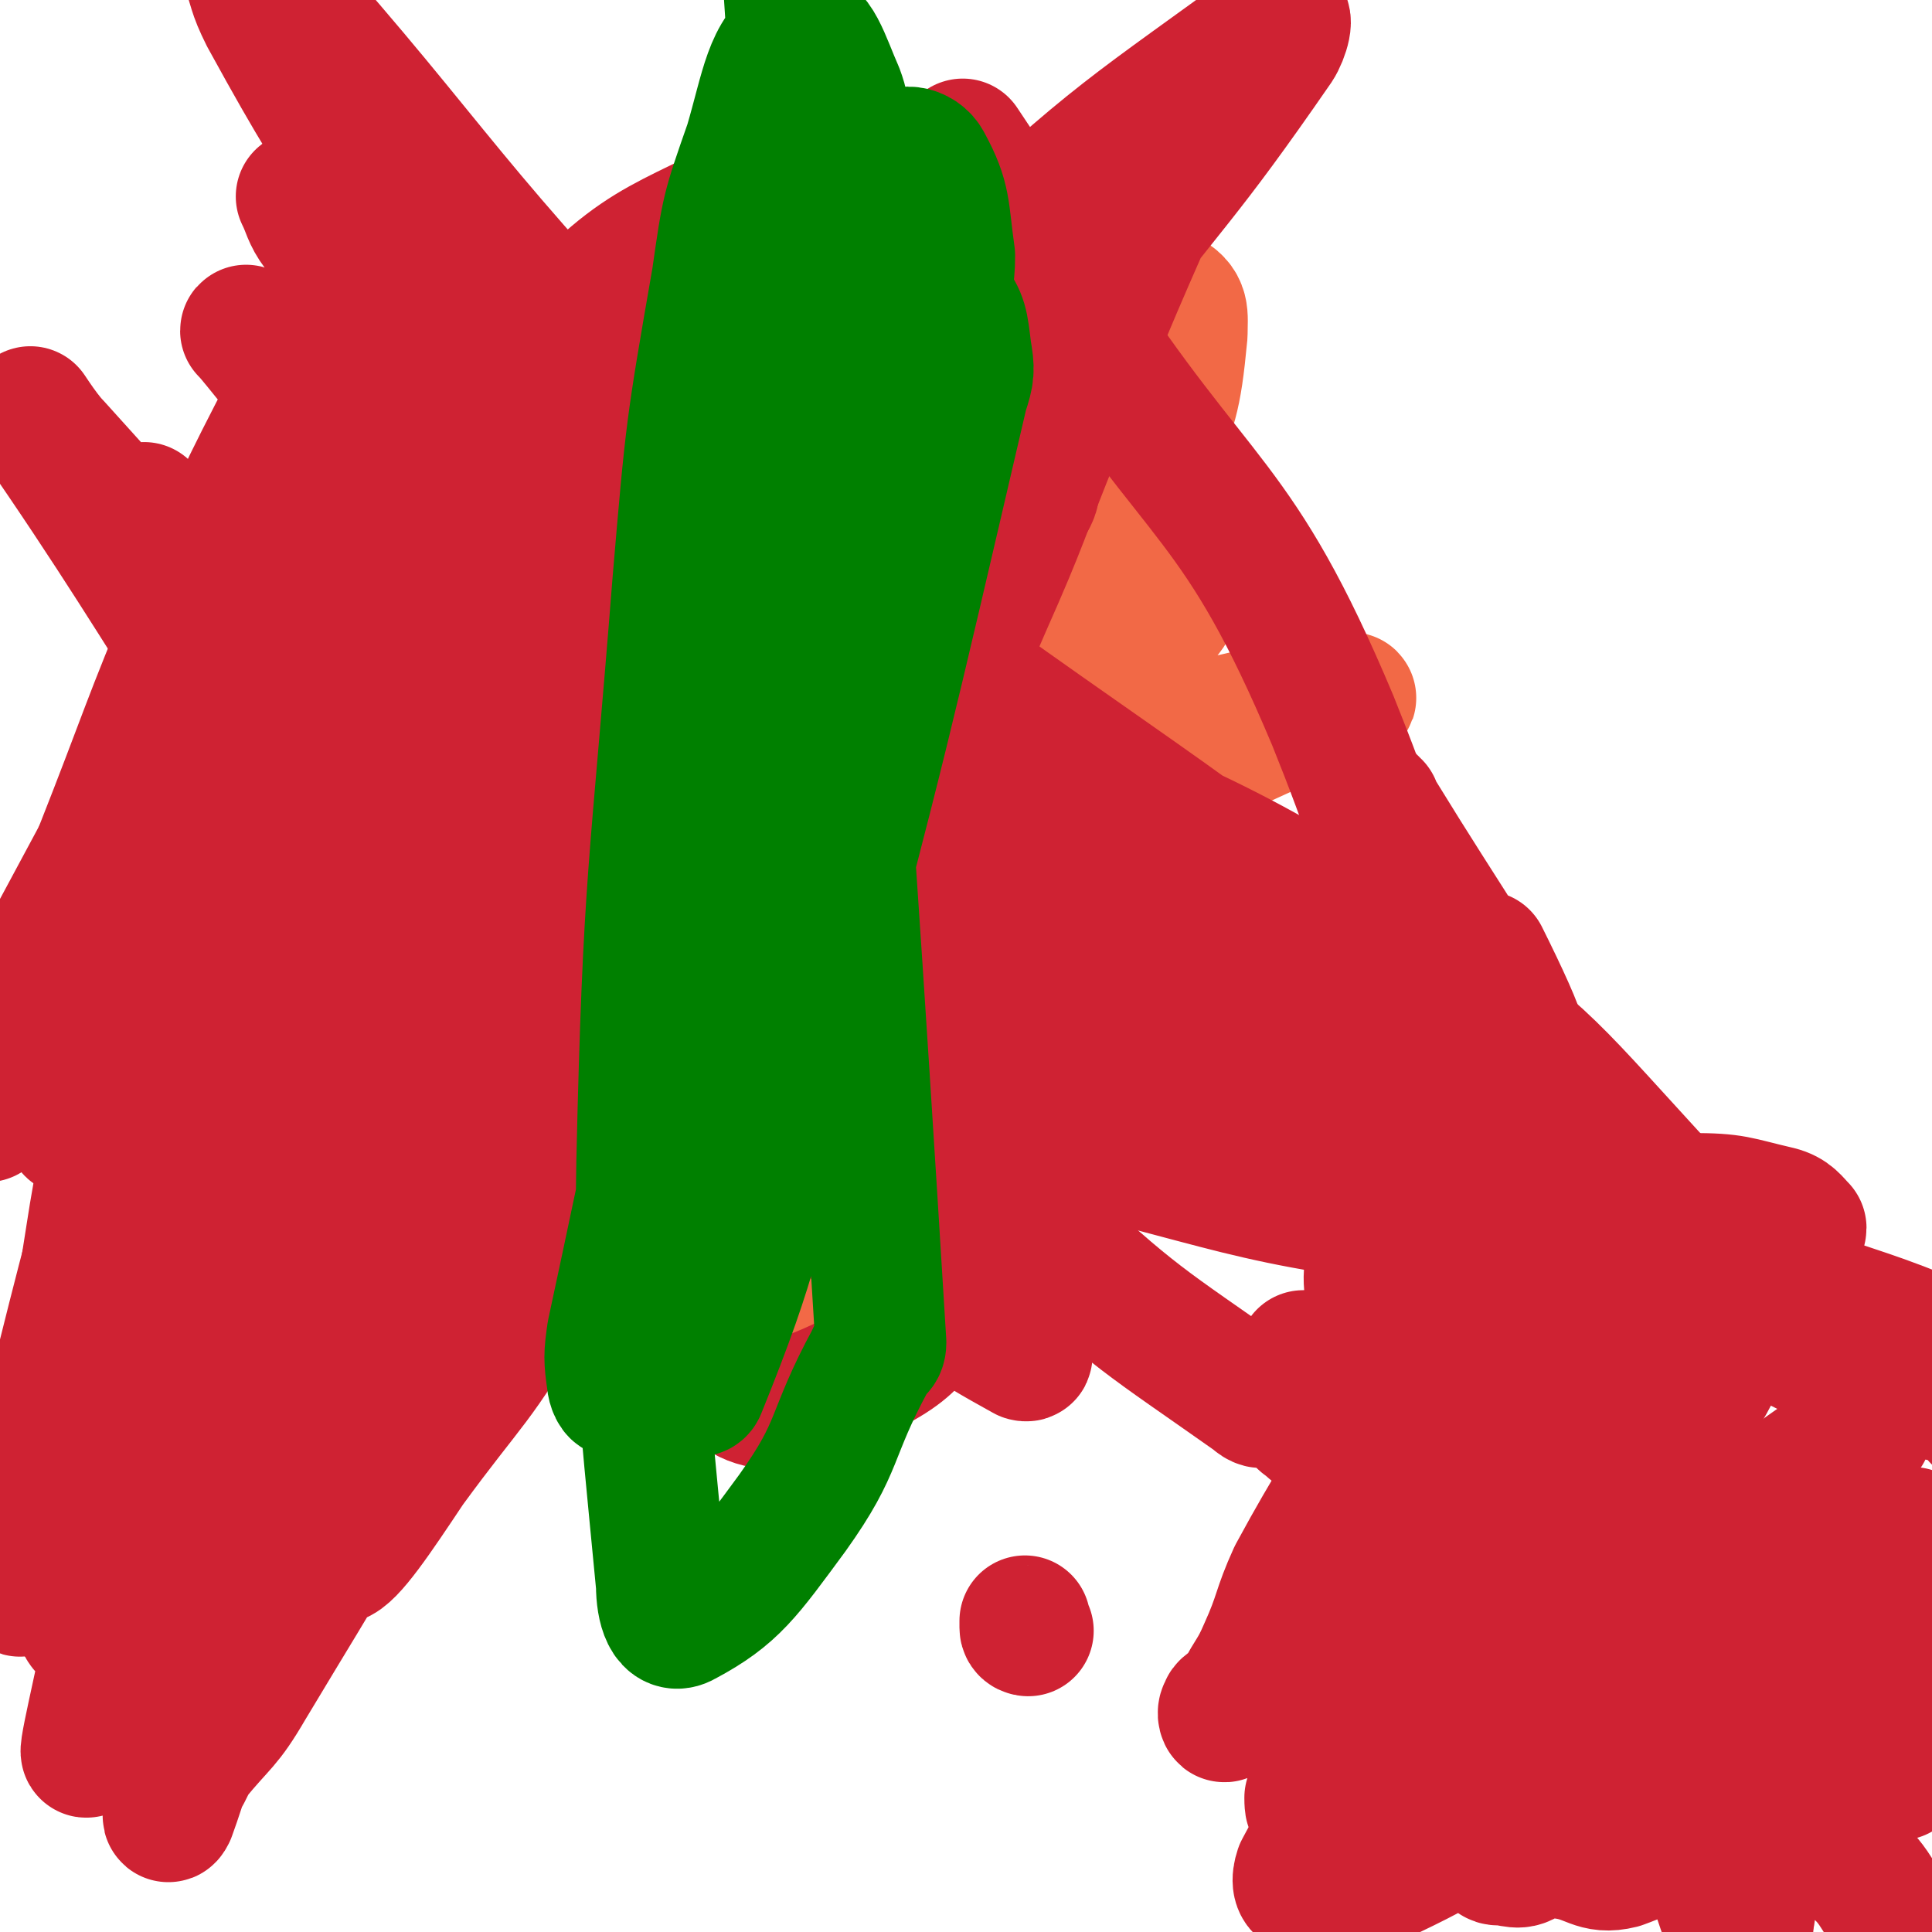 <svg viewBox='0 0 590 590' version='1.1' xmlns='http://www.w3.org/2000/svg' xmlns:xlink='http://www.w3.org/1999/xlink'><g fill='none' stroke='#F26946' stroke-width='40' stroke-linecap='round' stroke-linejoin='round'><path d='M323,386c0,0 -1,0 -1,-1 -1,-6 -1,-6 -1,-12 0,-5 0,-5 0,-11 1,-4 0,-4 0,-9 1,-4 1,-4 2,-8 0,-2 0,-2 -1,-4 0,-1 1,-2 -1,-3 -2,-1 -3,-2 -5,0 -5,2 -5,3 -9,7 -9,9 -9,9 -18,18 -4,4 -4,4 -8,9 -8,10 -7,11 -15,21 -2,2 -3,1 -5,2 -6,3 -11,11 -12,7 -2,-15 2,-23 6,-45 8,-40 14,-39 20,-79 3,-24 0,-24 -1,-48 0,-16 0,-16 0,-32 -1,-20 1,-21 -3,-39 -3,-10 -6,-15 -12,-18 -2,-2 -4,3 -5,8 -3,28 -2,28 -1,56 0,27 2,27 4,55 0,11 0,11 1,23 1,9 0,9 2,18 4,12 5,26 11,23 15,-9 19,-22 30,-48 29,-65 27,-66 50,-133 7,-20 8,-20 10,-41 0,-6 1,-9 -5,-12 -24,-13 -31,-26 -55,-19 -36,10 -38,23 -66,54 -33,35 -32,37 -57,79 -26,45 -24,47 -46,95 -9,19 -7,19 -15,38 -1,3 -5,6 -2,7 11,3 18,10 30,3 32,-19 32,-26 59,-57 43,-49 40,-51 80,-103 10,-12 21,-23 21,-24 -1,-2 -12,8 -21,17 -22,20 -23,19 -42,41 -43,50 -43,50 -84,102 -20,26 -21,27 -37,55 -3,5 -5,11 -1,11 18,-1 26,1 43,-12 40,-30 37,-36 72,-74 38,-41 38,-41 75,-83 17,-20 33,-24 34,-40 0,-11 -15,-13 -31,-13 -22,0 -23,4 -44,13 -57,27 -59,24 -111,59 -53,36 -52,39 -99,83 -9,8 -11,10 -12,21 0,10 0,21 9,20 43,-3 50,-9 97,-27 67,-27 65,-33 130,-64 56,-27 56,-27 113,-53 8,-3 19,-6 16,-6 -6,0 -17,2 -33,6 -26,6 -27,6 -52,16 -30,12 -29,14 -59,27 -34,14 -35,13 -70,28 -31,13 -32,13 -62,28 -24,13 -23,15 -47,29 -16,9 -16,9 -31,17 -3,1 -7,3 -5,2 30,-17 34,-19 68,-37 28,-15 27,-16 55,-29 57,-27 57,-27 116,-52 18,-8 18,-8 37,-13 17,-5 28,-8 34,-9 3,0 -9,4 -17,8 -48,22 -48,21 -96,43 -57,26 -56,28 -113,54 -5,2 -10,5 -10,4 -1,-2 3,-6 8,-10 20,-16 20,-16 42,-30 52,-34 52,-34 106,-66 22,-13 23,-11 45,-24 17,-11 28,-11 32,-25 3,-9 -5,-21 -18,-20 -71,2 -79,1 -150,26 -58,20 -57,28 -109,63 -23,16 -24,19 -41,39 -2,3 -2,8 2,8 18,1 22,-1 43,-6 58,-14 58,-16 115,-33 3,-1 3,-1 5,-1 '/></g>
<g fill='none' stroke='#CF2233' stroke-width='40' stroke-linecap='round' stroke-linejoin='round'><path d='M495,394c0,0 -1,0 -1,-1 -1,-1 -1,-1 -1,-2 '/><path d='M425,438c0,0 -1,0 -1,-1 -1,-1 -1,-1 -1,-3 0,0 1,0 2,-1 '/><path d='M477,433c0,0 -1,-1 -1,-1 -1,1 0,2 -1,4 0,1 -1,1 -1,2 0,2 0,2 0,3 0,2 0,2 0,4 0,1 1,1 1,2 1,1 1,1 1,3 1,2 0,2 1,4 1,1 1,1 2,2 0,2 1,2 1,3 1,1 1,1 2,2 1,2 1,2 1,4 1,1 1,1 2,3 1,1 1,1 1,3 1,2 1,2 2,4 2,3 2,3 3,6 1,4 1,4 2,7 2,6 2,6 4,12 1,4 1,4 3,8 2,8 2,8 4,16 2,6 2,6 4,11 4,10 4,10 8,20 3,9 3,9 6,17 4,9 3,9 7,18 1,5 2,4 3,9 1,5 0,6 2,11 1,3 2,3 4,6 0,2 0,2 0,4 1,2 1,2 1,4 1,1 1,1 1,2 1,2 1,2 1,3 1,2 1,2 1,3 1,2 1,3 1,5 0,1 0,1 0,3 0,2 0,2 0,4 0,2 0,2 0,3 0,1 0,1 0,2 0,1 0,1 0,1 0,3 0,3 0,5 0,4 0,4 0,7 0,10 0,10 0,19 0,4 0,4 0,8 '/><path d='M566,550c-1,0 -1,-1 -1,-1 -3,1 -2,2 -5,4 -2,1 -3,1 -5,2 -2,2 -2,2 -4,3 -3,3 -4,2 -6,5 -2,1 -1,1 -2,3 -1,2 0,2 -1,4 -1,2 -2,1 -3,3 -2,2 -3,2 -3,4 -2,4 -1,5 -2,9 0,3 -1,3 -1,5 0,3 0,3 1,5 2,5 3,5 6,9 1,2 1,3 3,3 9,3 9,2 19,3 4,1 4,0 9,0 2,0 2,0 4,0 0,0 0,1 1,0 1,0 1,0 2,-1 1,-4 1,-4 2,-8 0,-2 -1,-2 -1,-4 0,-3 0,-4 -1,-7 -2,-7 -1,-7 -5,-13 -5,-8 -8,-7 -13,-15 -3,-5 -5,-7 -2,-12 3,-7 7,-6 14,-12 2,-1 2,-1 4,-3 1,0 1,-1 2,-1 0,-1 2,-1 1,-1 -1,1 -2,1 -4,2 -2,0 -2,0 -4,1 -2,1 -2,1 -3,2 -2,1 -1,2 -3,2 0,0 -1,0 -1,-1 '/><path d='M451,404c0,0 -1,-1 -1,-1 -1,0 -1,1 -2,2 -1,0 -1,0 -2,0 -1,-1 -1,0 -2,0 '/><path d='M473,552c0,0 -1,-1 -1,-1 -1,-1 -1,0 -2,-1 -1,0 -1,-1 -2,-1 -1,0 -1,1 -2,2 -1,0 -2,0 -2,2 0,1 0,1 0,2 0,1 -1,1 -1,2 0,1 1,1 1,2 2,1 3,1 5,3 2,1 1,1 4,2 2,1 2,1 4,2 9,1 10,5 18,3 11,-4 13,-6 19,-16 4,-6 1,-8 0,-15 -1,-7 -2,-8 -5,-14 -3,-5 -3,-5 -7,-9 -4,-3 -4,-4 -8,-5 -3,-1 -3,1 -6,2 -2,2 -2,2 -4,3 -6,6 -6,6 -12,13 -5,6 -5,6 -9,13 -4,6 -4,6 -7,12 -1,3 -2,3 -2,6 0,4 0,4 2,7 0,2 1,2 2,2 4,0 6,2 9,-1 16,-13 16,-14 29,-31 4,-5 4,-6 5,-12 0,-4 0,-5 -2,-9 0,-1 -1,-1 -2,-1 -2,1 -2,1 -4,2 -13,13 -11,15 -25,27 -20,16 -20,18 -43,29 -12,6 -15,6 -26,5 -3,0 -3,-3 -2,-6 20,-37 19,-39 43,-74 11,-15 14,-12 28,-26 5,-5 6,-6 9,-12 0,-1 -2,-1 -2,-1 -24,22 -26,21 -47,45 -10,12 -10,13 -15,28 -3,7 -2,8 -2,16 0,2 0,3 2,4 6,3 8,6 14,2 36,-24 36,-27 70,-57 6,-6 6,-6 11,-14 6,-8 13,-14 9,-17 -4,-5 -13,-4 -24,1 -29,13 -30,15 -55,35 -16,14 -14,16 -27,33 -6,7 -6,7 -11,15 0,1 0,4 1,3 18,-15 20,-16 38,-33 26,-27 26,-27 50,-55 18,-20 20,-20 33,-42 5,-9 5,-11 5,-21 -1,-3 -3,-5 -6,-5 -22,3 -26,-1 -44,12 -35,26 -31,32 -61,65 -20,22 -19,23 -39,46 -2,2 -3,2 -3,3 -1,1 0,3 0,2 2,-2 3,-3 5,-7 3,-6 4,-6 7,-13 5,-11 4,-12 9,-23 13,-24 14,-23 27,-48 10,-18 11,-18 19,-38 3,-9 3,-10 4,-19 0,-2 0,-3 -1,-3 -5,-3 -6,-5 -10,-3 -8,2 -10,3 -14,11 -3,9 -2,11 0,22 1,13 3,12 7,25 2,6 2,6 5,11 2,4 2,4 5,7 2,2 2,3 4,4 3,1 3,1 6,0 7,-5 7,-6 14,-12 9,-6 9,-6 19,-12 7,-5 7,-4 14,-8 2,-1 5,-1 4,-2 -2,-3 -4,-4 -8,-6 -9,-3 -9,-2 -19,-5 -5,-1 -5,-1 -10,-3 -1,0 -1,-1 -3,-1 0,0 -1,1 -1,1 0,-1 1,-1 2,-1 2,-1 2,0 3,0 '/><path d='M580,542c-1,0 -1,-1 -1,-1 -1,0 -1,1 -2,2 -1,0 -1,-1 -2,-1 -1,0 -1,0 -2,0 0,0 0,0 0,0 -3,1 -3,1 -5,1 -2,1 -2,0 -4,0 -2,0 -2,0 -4,0 -2,0 -2,1 -3,0 -3,0 -3,0 -5,-1 -7,-3 -9,-3 -13,-8 -3,-5 1,-7 -2,-13 -3,-7 -4,-7 -9,-13 -4,-5 -5,-4 -9,-9 -2,-2 -2,-3 -4,-5 -1,-1 -2,-1 -3,-3 0,0 0,0 0,0 0,-1 -1,-1 -1,-2 0,-1 0,-1 0,-2 0,-1 0,-1 1,-2 4,-1 4,-2 8,-2 5,-1 5,-2 10,-1 7,1 8,1 13,4 2,0 0,1 0,2 0,1 0,1 0,2 0,1 1,1 0,2 -1,1 -1,2 -3,1 -5,0 -5,-1 -11,-3 -8,-1 -8,0 -16,-3 -5,-1 -5,-2 -10,-4 -18,-8 -18,-7 -35,-16 -5,-3 -4,-4 -8,-7 -1,-1 0,-2 -1,-3 -1,0 -3,0 -2,0 1,1 3,1 6,2 9,3 9,4 17,6 8,1 8,1 16,1 13,1 13,-1 25,-1 6,0 6,1 12,1 12,1 12,-1 24,0 12,0 12,1 25,2 1,0 1,0 2,0 '/><path d='M436,440c0,0 -1,-1 -1,-1 -16,-11 -16,-12 -32,-22 -2,-2 -5,-2 -5,-3 0,0 3,0 5,0 3,-1 3,-1 6,0 5,0 5,1 10,2 12,4 12,3 24,7 12,4 12,4 24,9 17,7 16,8 33,16 21,10 22,9 42,19 11,6 10,7 21,14 9,5 9,5 17,10 4,3 5,2 7,6 3,4 3,5 5,9 '/><path d='M582,523c-1,0 -1,-1 -1,-1 -17,-7 -18,-6 -35,-13 -6,-3 -6,-4 -13,-7 -6,-3 -7,-2 -12,-5 -6,-4 -5,-6 -11,-10 -1,-1 -2,-1 -3,-2 -2,-2 -1,-3 -3,-4 -2,-1 -2,0 -4,-1 -1,0 -1,-1 -1,-1 1,1 2,1 4,1 3,1 3,2 6,3 3,1 3,1 6,2 3,1 3,2 6,3 10,3 10,3 20,5 17,4 18,2 34,6 7,1 7,2 13,4 0,0 0,0 0,0 1,1 4,1 3,0 -10,-3 -13,-3 -25,-6 -21,-7 -22,-5 -43,-13 -60,-22 -59,-23 -119,-47 -3,-1 -7,-3 -6,-3 3,3 7,6 14,10 2,1 3,0 5,1 3,1 2,2 5,4 10,4 11,4 21,7 29,10 30,22 57,18 36,-5 35,-18 70,-37 '/><path d='M314,498c0,0 -1,0 -1,-1 0,-1 0,-1 0,-2 '/><path d='M437,417c0,0 -1,0 -1,-1 -1,-3 -2,-3 -2,-6 0,-4 0,-4 2,-8 2,-6 1,-7 5,-11 4,-3 5,-3 11,-5 5,-1 5,-1 10,-1 3,-1 3,0 7,0 3,-1 3,0 5,0 6,-1 6,-2 13,-2 22,-2 22,-2 44,-4 6,-1 6,0 12,-1 2,-1 2,-1 4,-2 2,0 3,0 3,-1 -2,-2 -3,-4 -7,-5 -13,-3 -13,-4 -27,-4 -34,1 -35,11 -69,8 -69,-7 -70,-13 -137,-28 -1,0 0,-2 1,-2 16,0 17,-1 32,3 32,7 31,8 63,17 55,16 55,15 111,31 21,6 20,8 41,13 14,4 15,3 29,6 '/><path d='M545,377c-1,0 -1,-1 -1,-1 -61,-16 -61,-14 -121,-31 -36,-11 -37,-11 -70,-24 -2,-1 -2,-2 -1,-3 2,-1 3,-1 5,0 32,9 32,10 64,21 38,13 38,12 75,26 21,8 21,9 42,17 6,3 6,3 12,6 '/><path d='M561,402c-1,0 -1,-1 -1,-1 -49,-22 -50,-20 -99,-43 -27,-13 -26,-14 -52,-28 -3,-2 -3,-2 -6,-4 '/><path d='M425,336c0,0 -2,-1 -1,-1 4,4 5,5 11,9 5,5 5,5 10,9 9,6 10,5 19,11 11,6 10,7 21,14 6,3 6,2 12,5 11,5 11,5 22,11 10,6 10,7 20,12 12,6 12,6 24,12 20,8 58,12 41,15 '/><path d='M588,409c-1,0 -1,-1 -1,-1 -20,-8 -21,-7 -41,-15 -13,-6 -12,-6 -25,-12 -17,-8 -18,-7 -35,-15 -15,-7 -15,-7 -31,-13 -9,-5 -10,-4 -19,-9 -12,-7 -13,-7 -24,-16 -4,-2 -5,-5 -7,-6 -1,0 -1,2 0,4 4,4 4,4 8,8 4,4 4,3 8,6 4,3 4,3 9,5 11,7 11,7 22,13 16,9 16,9 32,18 9,5 9,6 19,9 5,1 11,4 12,1 0,-9 -1,-17 -11,-27 -33,-36 -33,-38 -74,-66 -66,-44 -71,-37 -141,-76 -12,-7 -12,-9 -24,-16 -1,0 -2,0 -2,1 21,26 18,31 44,52 63,50 66,47 135,90 27,17 29,13 56,30 8,5 9,9 14,13 1,1 0,-2 -2,-4 -32,-33 -30,-36 -66,-66 -86,-70 -89,-67 -178,-132 -59,-44 -63,-49 -119,-87 -3,-2 1,2 2,6 1,6 -1,6 1,12 15,33 9,38 33,65 64,70 70,66 143,129 24,21 25,20 50,39 14,10 14,9 28,19 0,0 0,0 0,0 -66,-65 -65,-66 -132,-129 -39,-37 -43,-33 -81,-70 -49,-48 -48,-49 -94,-99 -3,-4 -3,-6 -5,-10 0,0 1,1 1,2 8,9 9,8 16,18 17,24 14,26 32,49 71,92 73,91 146,182 10,12 13,13 21,24 1,1 -2,1 -3,1 -47,-44 -49,-43 -94,-89 -67,-68 -65,-70 -130,-139 -3,-4 -6,-8 -6,-7 2,2 5,6 10,12 10,12 11,12 20,25 29,37 28,38 58,76 35,44 35,44 72,86 15,17 16,15 32,31 1,0 2,2 1,1 -31,-26 -33,-26 -64,-54 -38,-33 -36,-34 -73,-67 -9,-8 -10,-7 -19,-14 -1,-1 -2,-2 -2,-1 1,1 3,3 5,5 16,18 17,18 33,36 41,46 40,47 81,93 21,23 21,23 43,46 9,9 10,8 19,16 11,11 26,23 22,22 -7,-4 -25,-13 -45,-32 -63,-57 -62,-59 -122,-121 -16,-17 -16,-18 -31,-37 -17,-21 -16,-21 -33,-43 -2,-4 -2,-4 -4,-7 -1,-2 -2,-3 -2,-3 1,0 3,2 5,4 21,22 21,22 41,45 11,13 11,13 22,27 10,11 10,11 19,22 10,13 9,14 20,26 18,21 18,20 37,40 7,7 9,9 15,15 0,0 -2,-1 -3,-1 -29,-20 -30,-18 -56,-40 -40,-33 -38,-35 -75,-71 -2,-3 -2,-3 -4,-5 -1,-1 0,-1 -1,-2 -2,-3 -3,-2 -5,-6 -10,-12 -9,-13 -19,-25 -8,-11 -8,-11 -16,-21 '/><path d='M45,156c0,0 -1,-1 -1,-1 15,21 15,22 31,44 10,14 11,14 21,28 7,9 7,10 14,19 7,10 7,10 14,19 12,14 12,14 24,27 27,29 28,29 54,59 5,5 5,9 7,11 1,1 1,-3 0,-5 -39,-49 -40,-48 -80,-95 -19,-22 -19,-23 -38,-44 -37,-41 -37,-41 -74,-82 -4,-4 -10,-14 -7,-9 50,72 55,92 113,163 4,6 6,-5 11,-10 4,-2 4,-2 7,-5 0,-1 0,-3 0,-2 0,2 1,3 0,6 -2,12 -1,12 -5,23 -5,12 -5,12 -14,22 -23,29 -25,28 -50,56 -16,19 -16,20 -32,39 -7,8 -9,7 -15,16 -2,3 -3,5 -2,7 4,3 6,1 12,2 '/><path d='M140,169c0,0 -1,-1 -1,-1 41,55 38,59 83,111 44,51 45,50 94,95 31,29 33,29 67,53 3,3 4,0 7,0 '/><path d='M193,188c0,0 0,0 -1,-1 -37,-60 -38,-60 -75,-121 -18,-30 -19,-30 -36,-61 -4,-8 -3,-8 -6,-16 -1,-3 -4,-8 -2,-6 59,65 58,73 122,140 75,77 77,76 156,148 36,33 62,74 75,62 15,-14 2,-61 -19,-113 -29,-69 -40,-64 -81,-127 -16,-25 -16,-25 -32,-49 '/><path d='M420,246c0,0 -2,-1 -1,-1 16,26 17,27 34,54 6,9 11,20 11,18 0,-2 -5,-13 -11,-25 '/><path d='M107,356c0,0 0,-1 -1,-1 -29,-1 -30,1 -59,-1 -6,0 -5,-2 -11,-5 -5,-1 -5,-1 -10,-3 -2,0 -5,-1 -4,-1 3,-3 5,-4 11,-5 20,-6 20,-6 39,-9 21,-4 21,-3 42,-5 '/><path d='M280,352c0,0 0,-1 -1,-1 -32,5 -32,7 -64,12 -28,4 -28,6 -56,7 -31,1 -31,0 -62,-4 -3,0 -2,-1 -5,-3 -2,-2 -2,-2 -4,-5 -2,-2 -4,-2 -4,-4 0,-4 1,-4 4,-7 2,-3 2,-3 5,-4 18,-8 18,-9 38,-14 59,-17 125,-28 120,-30 -6,-2 -71,11 -141,21 -62,10 -62,9 -124,18 '/><path d='M130,271c0,0 -1,-1 -1,-1 34,-4 35,-4 70,-7 10,-1 11,-2 21,-1 2,1 5,2 3,3 -6,4 -9,5 -19,8 -27,7 -28,6 -56,13 -72,18 -72,19 -144,38 '/><path d='M69,357c0,0 0,-1 -1,-1 -1,1 -3,4 -2,4 2,-1 3,-5 7,-6 16,-4 16,-2 33,-4 19,-3 19,-4 39,-5 12,-1 12,2 24,2 7,-1 7,-1 14,-2 3,-2 4,-2 7,-4 3,-4 2,-4 4,-8 2,-7 3,-7 3,-14 0,-13 0,-13 -2,-27 -1,-10 0,-10 -3,-21 -3,-14 -3,-14 -7,-28 -5,-13 -4,-14 -11,-26 -2,-4 -3,-4 -7,-7 -8,-7 -8,-10 -17,-13 -6,-2 -11,-2 -14,4 -8,13 -6,17 -8,35 -5,32 -6,33 -7,66 0,10 0,13 4,20 2,3 6,2 9,-1 35,-29 35,-31 69,-63 43,-40 42,-41 85,-82 13,-12 15,-11 27,-24 1,-2 1,-3 0,-5 0,-1 -1,0 -2,-1 '/><path d='M46,381c0,0 -1,0 -1,-1 1,-2 2,-2 3,-4 6,-10 5,-11 11,-21 5,-8 7,-7 13,-15 7,-12 6,-12 12,-25 4,-8 3,-9 7,-17 5,-12 5,-12 10,-24 3,-7 4,-7 6,-15 1,-5 1,-5 1,-10 -1,-5 0,-7 -3,-10 -2,-2 -3,-2 -6,-1 -5,0 -6,0 -10,3 -11,6 -12,6 -21,14 -6,6 -6,7 -9,15 -12,32 -13,32 -22,65 -8,30 -7,30 -12,60 -1,7 -3,13 1,13 6,0 13,-3 19,-12 46,-72 43,-75 86,-149 22,-39 27,-45 45,-77 2,-3 -4,3 -6,7 -13,21 -15,20 -24,43 -49,112 -49,112 -92,226 -16,43 -21,72 -27,88 -3,7 4,-21 8,-42 9,-36 3,-38 17,-73 41,-101 45,-101 93,-199 8,-16 17,-29 20,-30 3,-1 -4,13 -9,25 -18,45 -17,45 -37,90 -36,82 -36,83 -75,164 -7,15 -12,25 -17,28 -4,2 -1,-10 1,-19 16,-68 6,-73 35,-135 40,-85 49,-83 104,-159 5,-7 18,-13 16,-8 -11,26 -20,36 -42,70 -15,23 -15,23 -32,45 -17,23 -19,22 -36,45 -15,19 -13,20 -26,40 -5,7 -5,7 -10,15 -3,3 -7,9 -5,7 21,-23 24,-31 51,-57 35,-35 35,-37 75,-66 15,-11 18,-9 36,-13 4,-1 9,-2 8,2 -8,40 -9,44 -26,86 -15,35 -17,34 -37,67 -8,13 -9,14 -18,25 -1,1 -2,-1 -1,-2 5,-25 1,-27 12,-50 24,-51 26,-52 58,-97 7,-10 18,-17 20,-12 4,8 0,19 -8,37 -16,40 -18,40 -40,77 -16,28 -18,27 -37,53 -10,15 -18,27 -22,28 -4,0 1,-14 6,-27 7,-17 7,-17 17,-32 23,-37 25,-36 48,-73 8,-12 14,-22 14,-25 -1,-3 -9,5 -15,13 -27,33 -29,31 -51,68 -35,59 -32,60 -62,122 -4,7 -3,8 -5,16 -2,8 -5,20 -3,16 8,-22 9,-35 23,-68 21,-52 19,-53 46,-102 19,-33 22,-32 45,-62 5,-6 6,-7 11,-10 1,0 2,2 1,4 -24,53 -23,54 -50,107 -24,47 -25,47 -52,92 -7,12 -8,11 -17,22 -1,2 -3,6 -2,4 4,-42 -2,-48 12,-91 17,-55 24,-53 49,-105 26,-55 26,-55 55,-108 7,-14 8,-14 17,-27 3,-5 9,-14 7,-10 -9,18 -15,26 -29,53 -26,49 -24,51 -51,98 -25,45 -27,44 -54,88 -8,12 -7,20 -16,24 -5,3 -10,-2 -13,-9 -5,-14 -7,-17 -4,-32 24,-96 20,-101 60,-192 30,-69 32,-72 80,-128 27,-31 35,-27 69,-47 3,-2 3,2 3,5 1,6 0,6 -2,13 -12,33 -12,33 -26,65 -17,42 -19,41 -36,82 -16,38 -14,38 -28,76 '/><path d='M168,197c0,0 -1,0 -1,-1 0,-9 1,-9 1,-19 0,-12 -1,-12 -1,-24 -1,-17 0,-17 -1,-34 -1,-8 -2,-8 -4,-17 -2,-8 0,-9 -4,-16 -3,-5 -4,-5 -9,-8 -5,-3 -5,-3 -11,-4 -3,-1 -4,-1 -7,0 -5,0 -6,-1 -9,2 -7,5 -8,6 -13,13 -11,16 -11,16 -20,33 -16,31 -16,31 -29,63 -16,38 -15,38 -30,76 -17,40 -17,40 -34,80 '/><path d='M17,288c0,0 -1,0 -1,-1 22,-41 22,-41 45,-82 17,-32 17,-32 35,-63 8,-13 8,-13 17,-26 1,-1 2,-1 2,-1 -2,4 -3,5 -6,9 -2,4 -2,4 -4,8 -3,7 -4,7 -7,14 -5,14 -5,15 -10,29 -6,21 -6,21 -12,41 -7,20 -7,20 -13,40 -29,104 -31,104 -56,209 -3,9 -4,25 1,20 24,-25 29,-40 56,-80 83,-122 78,-126 164,-245 30,-41 31,-42 68,-77 44,-42 50,-44 95,-77 3,-2 1,5 -1,8 -29,42 -31,41 -62,82 -47,64 -47,64 -94,127 -14,19 -15,19 -28,39 -10,16 -9,16 -18,33 -3,5 -7,9 -5,10 2,2 8,0 12,-5 26,-31 26,-33 49,-68 31,-49 29,-50 59,-100 2,-3 3,-3 3,-5 0,0 -2,0 -2,1 -5,6 -5,7 -8,14 -21,49 -22,49 -40,99 -20,54 -19,55 -37,109 0,2 -2,4 -1,3 13,-20 17,-21 29,-46 30,-59 27,-60 54,-122 12,-27 11,-27 22,-54 15,-36 15,-37 31,-73 3,-7 3,-7 6,-13 1,-3 2,-4 2,-6 0,0 -2,0 -2,2 -40,81 -42,80 -77,163 -35,82 -40,82 -63,167 -7,25 -9,39 3,52 11,11 25,4 43,-5 18,-9 15,-15 29,-32 20,-23 19,-23 38,-46 '/></g>
<g fill='none' stroke='#008000' stroke-width='40' stroke-linecap='round' stroke-linejoin='round'><path d='M233,151c0,0 -1,-1 -1,-1 -1,1 0,2 -1,4 -1,9 -2,9 -3,18 -3,16 -3,16 -5,33 0,5 1,5 1,10 -1,8 -1,8 -1,16 -1,13 -2,14 0,25 0,2 3,3 3,1 5,-19 2,-22 7,-42 11,-40 12,-40 25,-78 2,-5 3,-4 5,-8 1,-2 3,-5 3,-4 0,4 -1,7 -2,14 -3,16 -2,16 -5,31 -9,52 -9,52 -20,103 -13,61 -15,61 -28,122 -2,11 -4,12 -3,22 0,4 5,10 6,7 17,-42 17,-49 29,-98 27,-102 27,-103 51,-206 2,-6 2,-7 1,-13 -1,-8 -1,-10 -5,-15 -1,-1 -3,1 -4,4 -19,47 -18,47 -35,95 -18,48 -20,47 -35,96 -17,59 -16,60 -29,120 -1,7 -1,8 0,15 0,1 1,4 2,3 13,-34 14,-37 25,-74 17,-57 15,-57 31,-114 0,0 0,0 0,0 21,-71 22,-71 42,-143 2,-8 3,-8 3,-16 -2,-14 -1,-17 -7,-28 -2,-4 -8,-5 -10,-1 -14,26 -14,30 -22,62 -16,55 -15,55 -25,111 -7,38 -6,38 -9,76 -2,13 -2,13 -1,25 0,5 1,4 2,9 0,0 0,0 0,0 8,-43 10,-42 17,-85 5,-39 2,-39 6,-79 4,-33 4,-32 8,-65 4,-28 5,-28 7,-57 1,-9 3,-10 0,-18 -4,-9 -7,-20 -12,-17 -9,5 -10,16 -15,33 -7,20 -7,20 -10,41 -8,46 -8,46 -12,93 -7,89 -9,89 -11,177 -1,65 0,66 6,129 0,7 2,14 7,11 15,-8 19,-14 33,-33 15,-21 11,-23 24,-47 1,-3 3,-2 3,-5 -15,-246 -18,-247 -33,-492 -1,-2 1,-2 2,-3 0,-1 0,-2 1,-2 0,-1 1,-1 2,-1 '/></g>
</svg>
